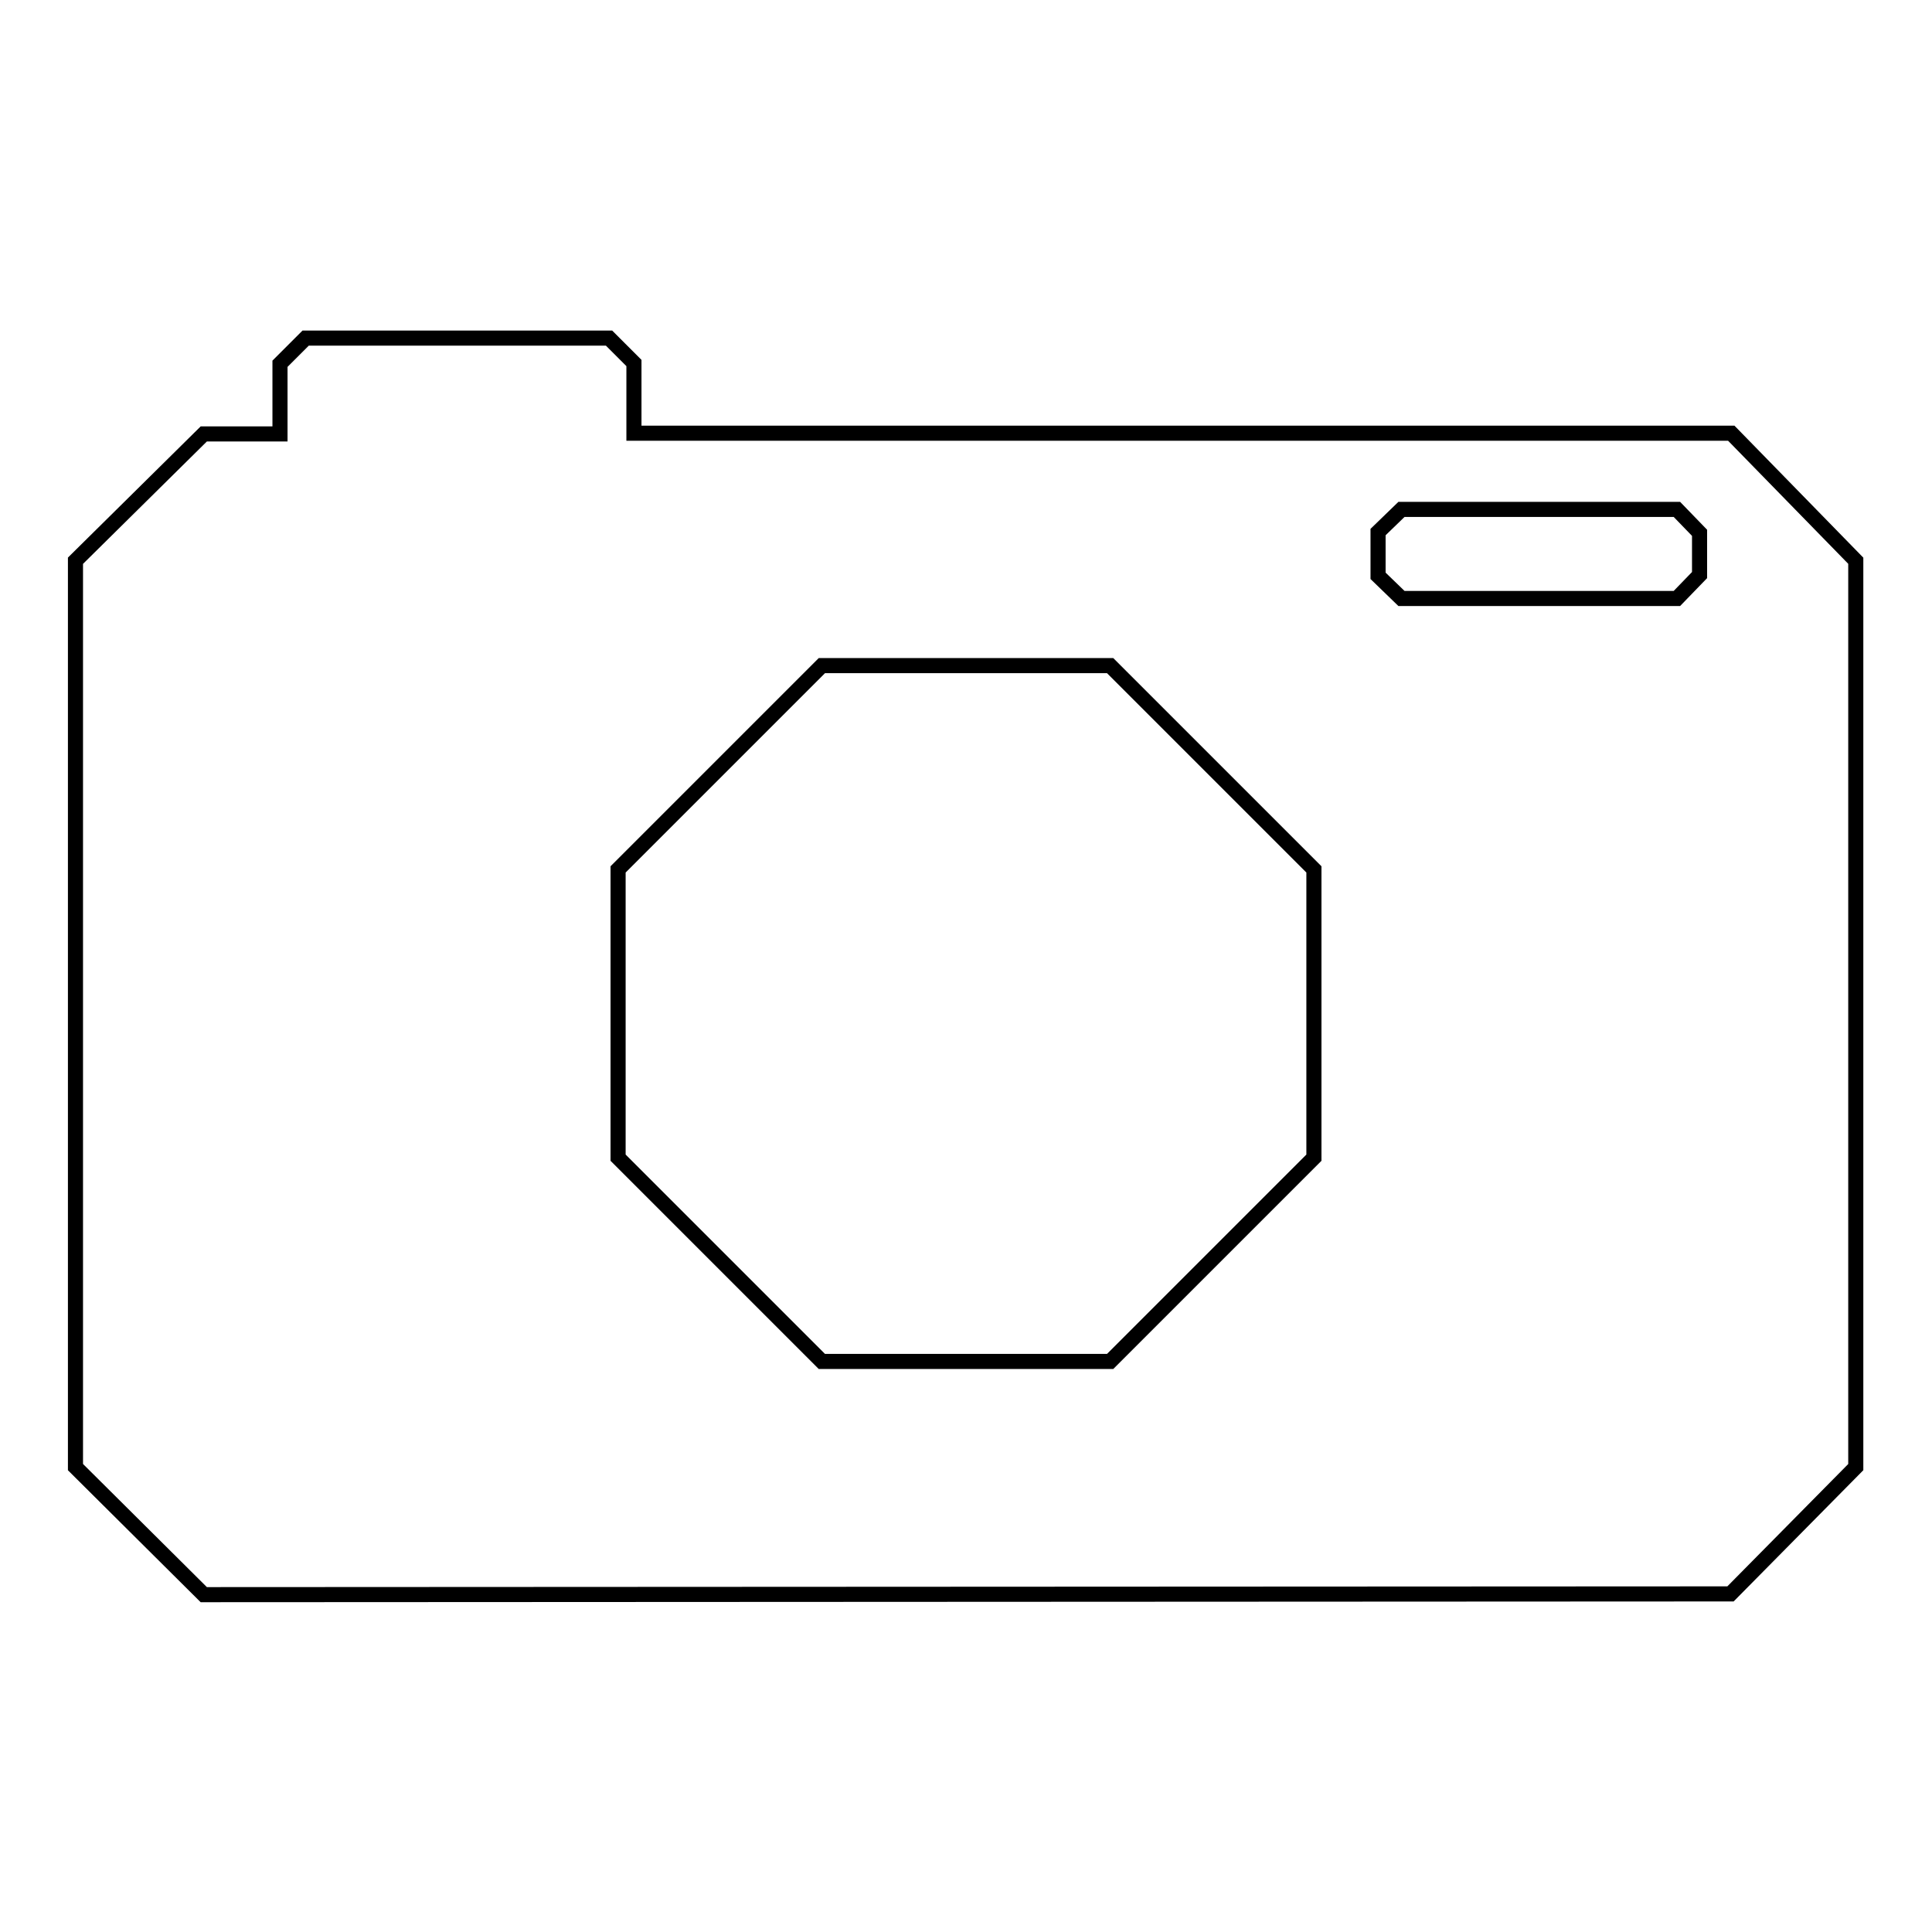 <?xml version="1.0" encoding="utf-8"?>
<!-- Svg Vector Icons : http://www.onlinewebfonts.com/icon -->
<!DOCTYPE svg PUBLIC "-//W3C//DTD SVG 1.1//EN" "http://www.w3.org/Graphics/SVG/1.1/DTD/svg11.dtd">
<svg version="1.1" xmlns="http://www.w3.org/2000/svg" xmlns:xlink="http://www.w3.org/1999/xlink" x="0px" y="0px" viewBox="0 0 256 256" enable-background="new 0 0 256 256" xml:space="preserve">
<g> <path stroke-width="2" fill-opacity="0" stroke="#000000"  d="M229.4,57.4H84v-9.3l-3.3-3.3H40.5l-3.4,3.4v9.3H27L10,74.3v120.1l17,16.9l202.3-0.1l16.6-16.8V74.3 L229.4,57.4z M174.1,153.4l-27,27h-38.2l-27-27v-38.2l27-27h38.2l27,27V153.4z M225.2,76.2l-3,3.1h-36.5l-3.1-3v-5.8l3.1-3h36.5 l3,3.1V76.2z"/></g>
</svg>